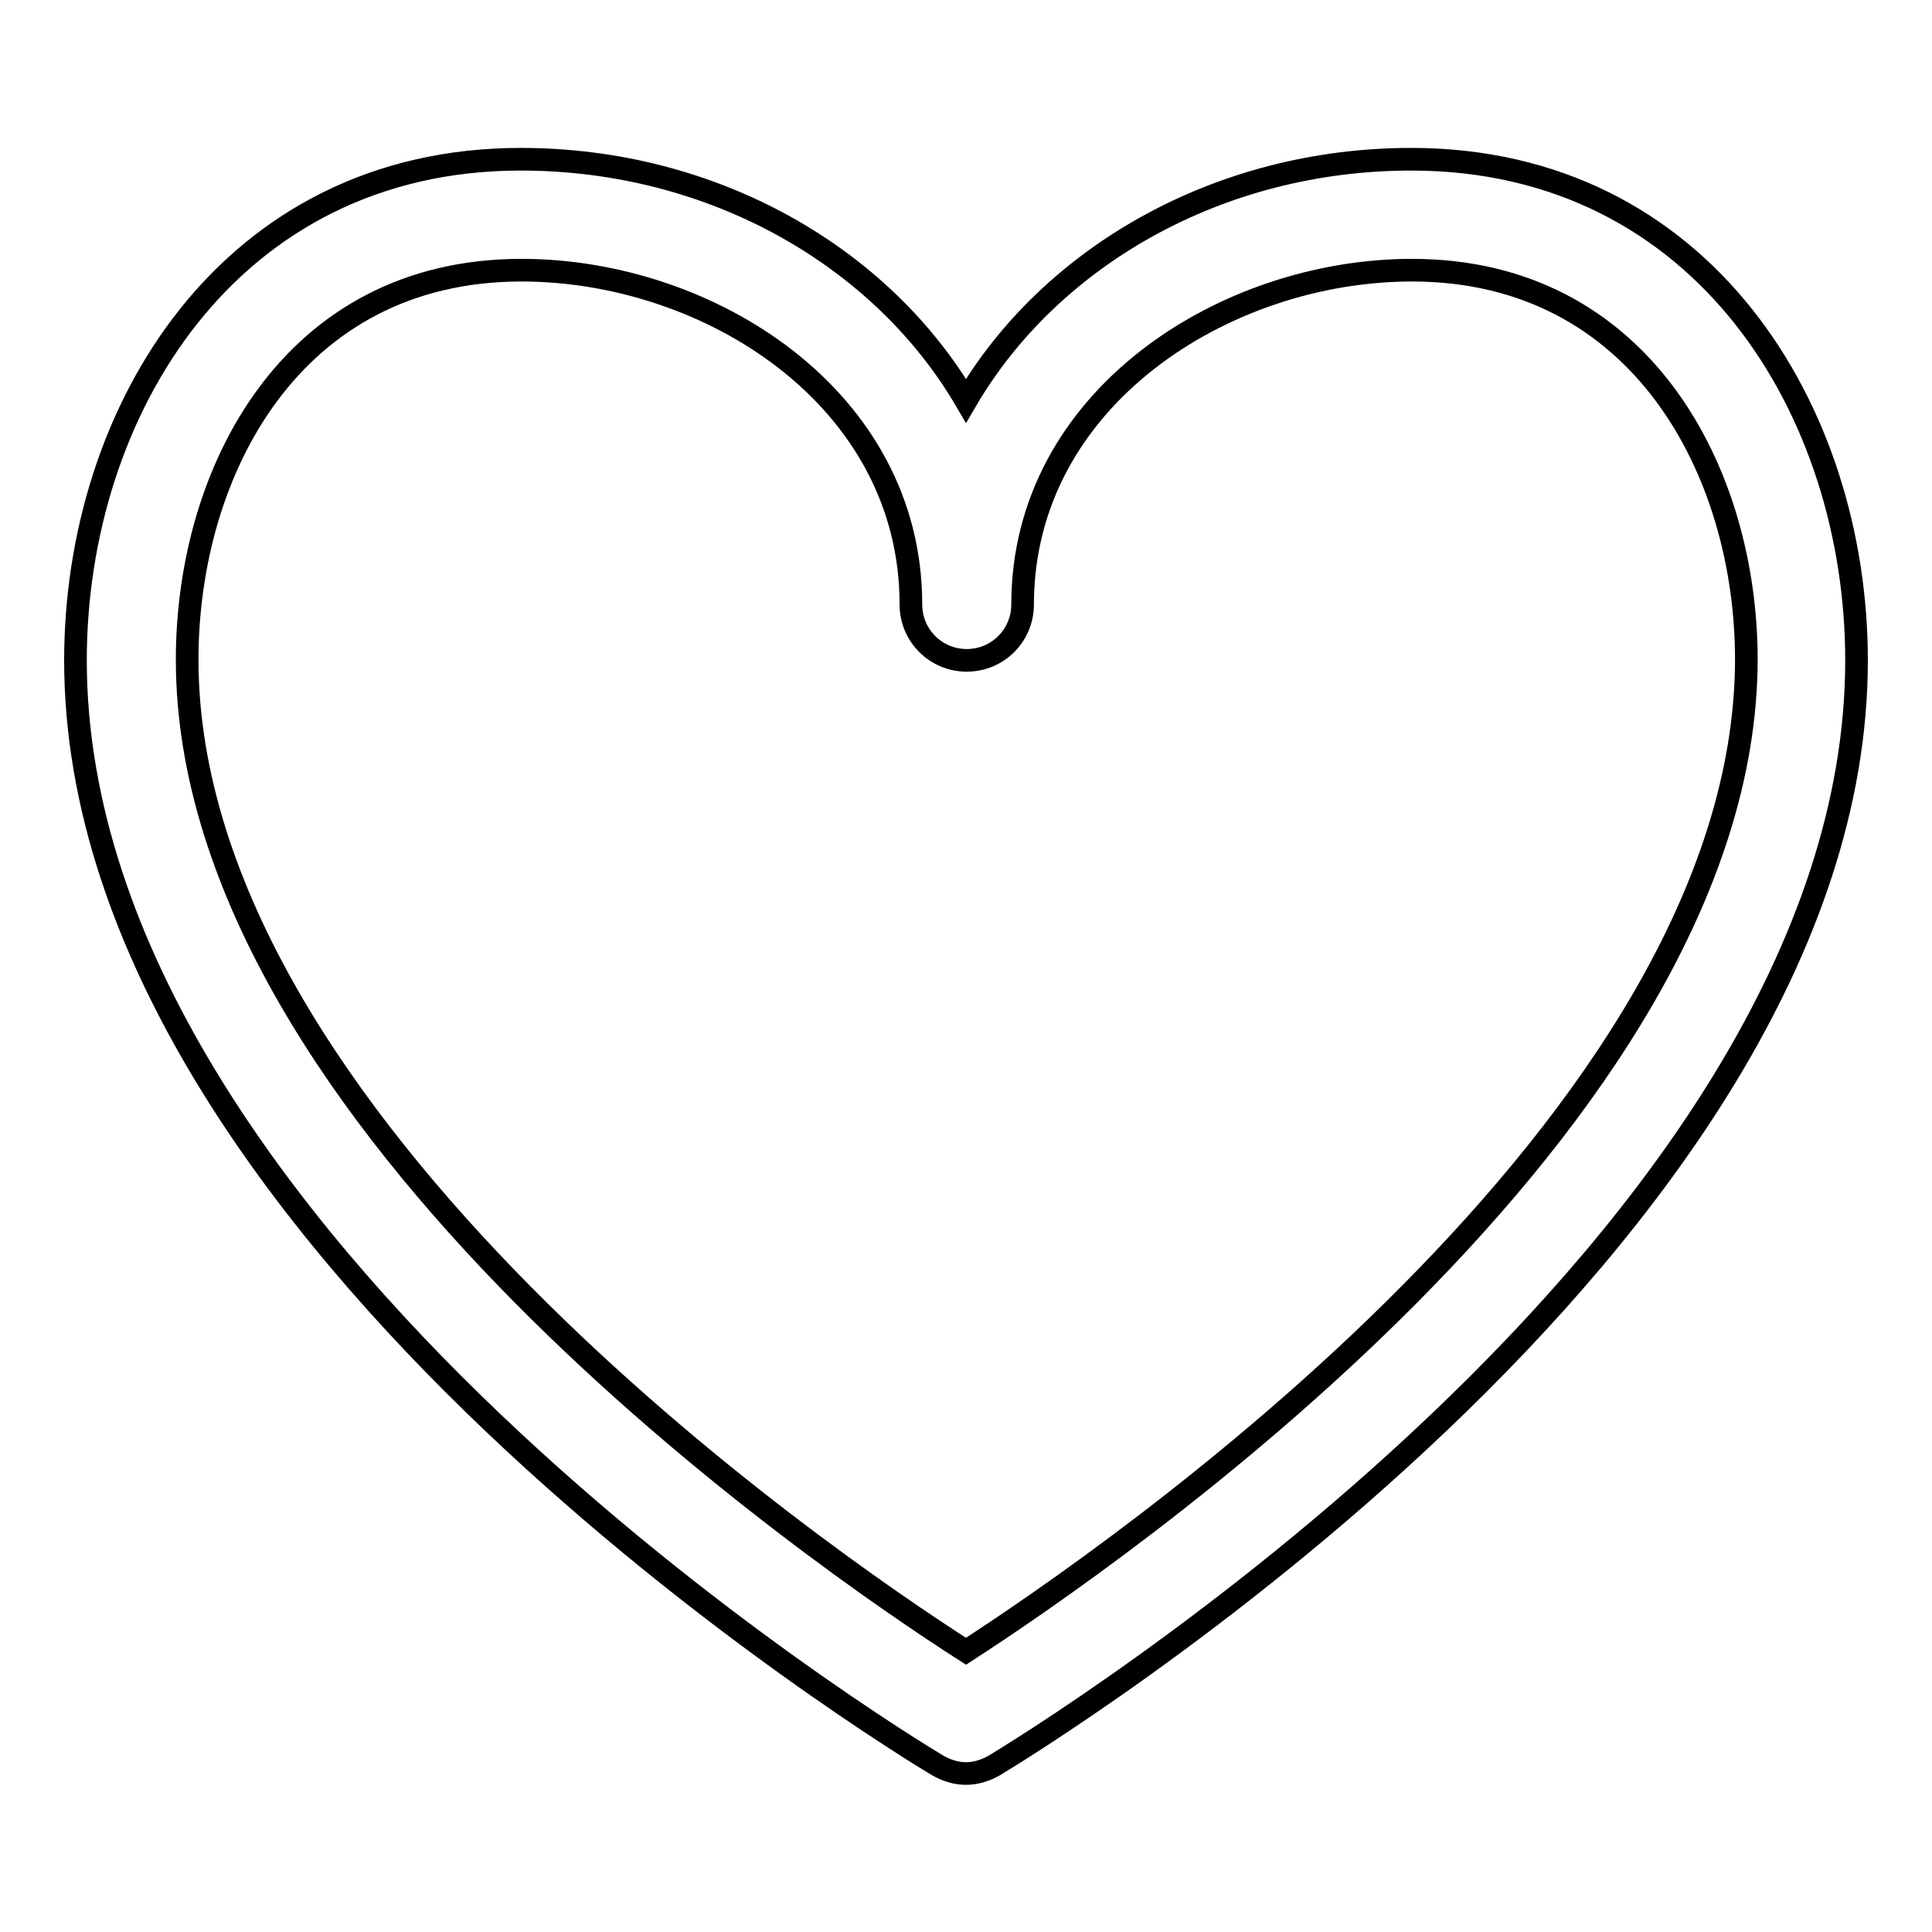 <?xml version="1.0" encoding="utf-8"?>
<!-- Svg Vector Icons : http://www.onlinewebfonts.com/icon -->
<!DOCTYPE svg PUBLIC "-//W3C//DTD SVG 1.1//EN" "http://www.w3.org/Graphics/SVG/1.1/DTD/svg11.dtd">
<svg version="1.1" xmlns="http://www.w3.org/2000/svg" xmlns:xlink="http://www.w3.org/1999/xlink" x="0px" y="0px" viewBox="0 0 256 256" enable-background="new 0 0 256 256" xml:space="preserve">
<g><g><path stroke-width="3" fill-opacity="0" stroke="#000000"  d="M187,21.1c-25.6,0-47.9,13-59,32c-11.1-19-33.4-32-59-32c-38.7,0-59,33.4-59,66.4c0,77,109.5,143.6,114.2,146.4c1.2,0.7,2.5,1.1,3.8,1.1c1.3,0,2.6-0.4,3.8-1.1c4.6-2.8,114.2-69.4,114.2-146.4C246,54.5,225.7,21.1,187,21.1z M128,218.8C108.9,206.6,24.8,148.7,24.8,87.4c0-24.9,13.8-51.6,44.3-51.6c24.8,0,51.6,16.9,51.6,44.3c0,4.1,3.3,7.4,7.4,7.4s7.4-3.3,7.4-7.4c0-27.3,26.8-44.3,51.6-44.3c30.4,0,44.3,26.8,44.3,51.6C231.3,148.7,147,206.5,128,218.8z"/></g></g>
</svg>